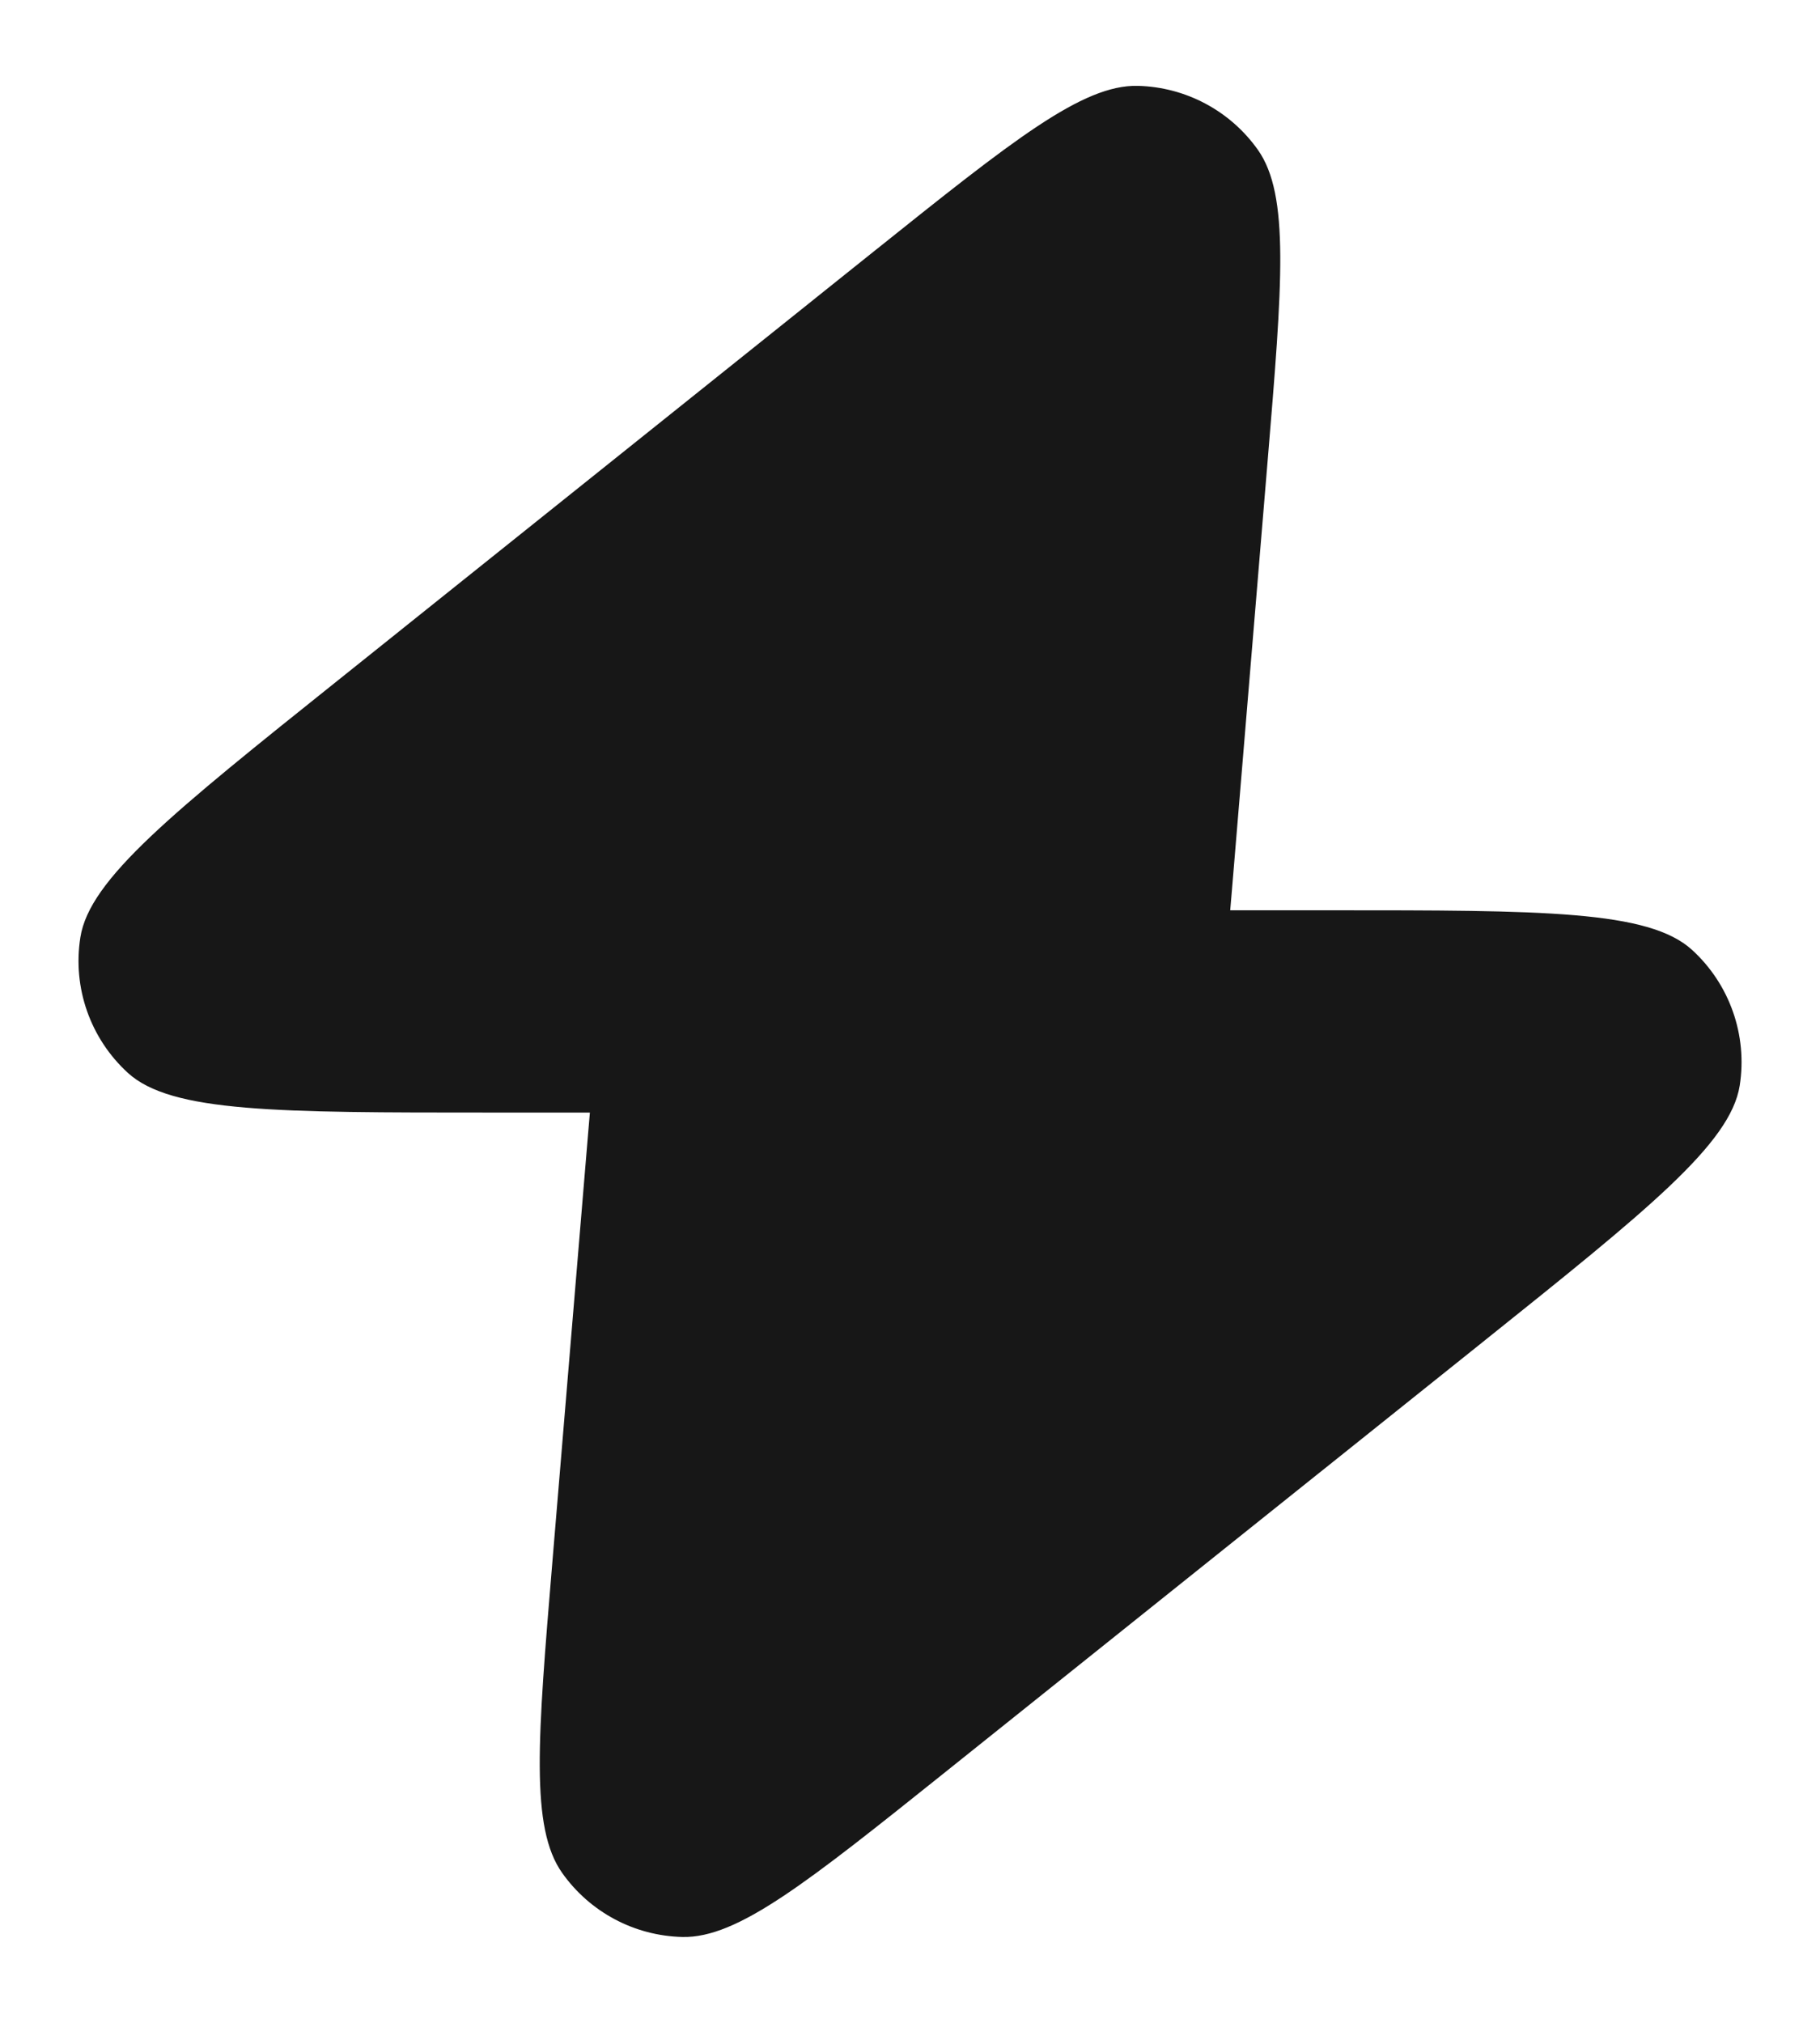 <?xml version="1.0" encoding="UTF-8"?> <svg xmlns="http://www.w3.org/2000/svg" width="18" height="20" viewBox="0 0 18 20" fill="none"> <path d="M12.167 9C12.172 8.936 12.178 8.869 12.184 8.799L12.537 4.557C12.683 2.805 12.756 1.929 12.441 1.482C12.167 1.095 11.726 0.86 11.252 0.849C10.706 0.836 10.019 1.385 8.646 2.483L3.343 6.726C1.704 8.037 0.885 8.692 0.795 9.267C0.716 9.765 0.893 10.268 1.265 10.608C1.695 11 2.744 11 4.842 11H5.834C5.828 11.064 5.823 11.131 5.817 11.201L5.463 15.444C5.317 17.196 5.244 18.072 5.56 18.518C5.834 18.905 6.274 19.14 6.749 19.151C7.295 19.164 7.981 18.615 9.354 17.517L14.658 13.274C16.296 11.963 17.115 11.308 17.206 10.733C17.284 10.236 17.107 9.732 16.735 9.392C16.306 9 15.257 9 13.158 9H12.167Z" fill="#171717"></path> </svg> 